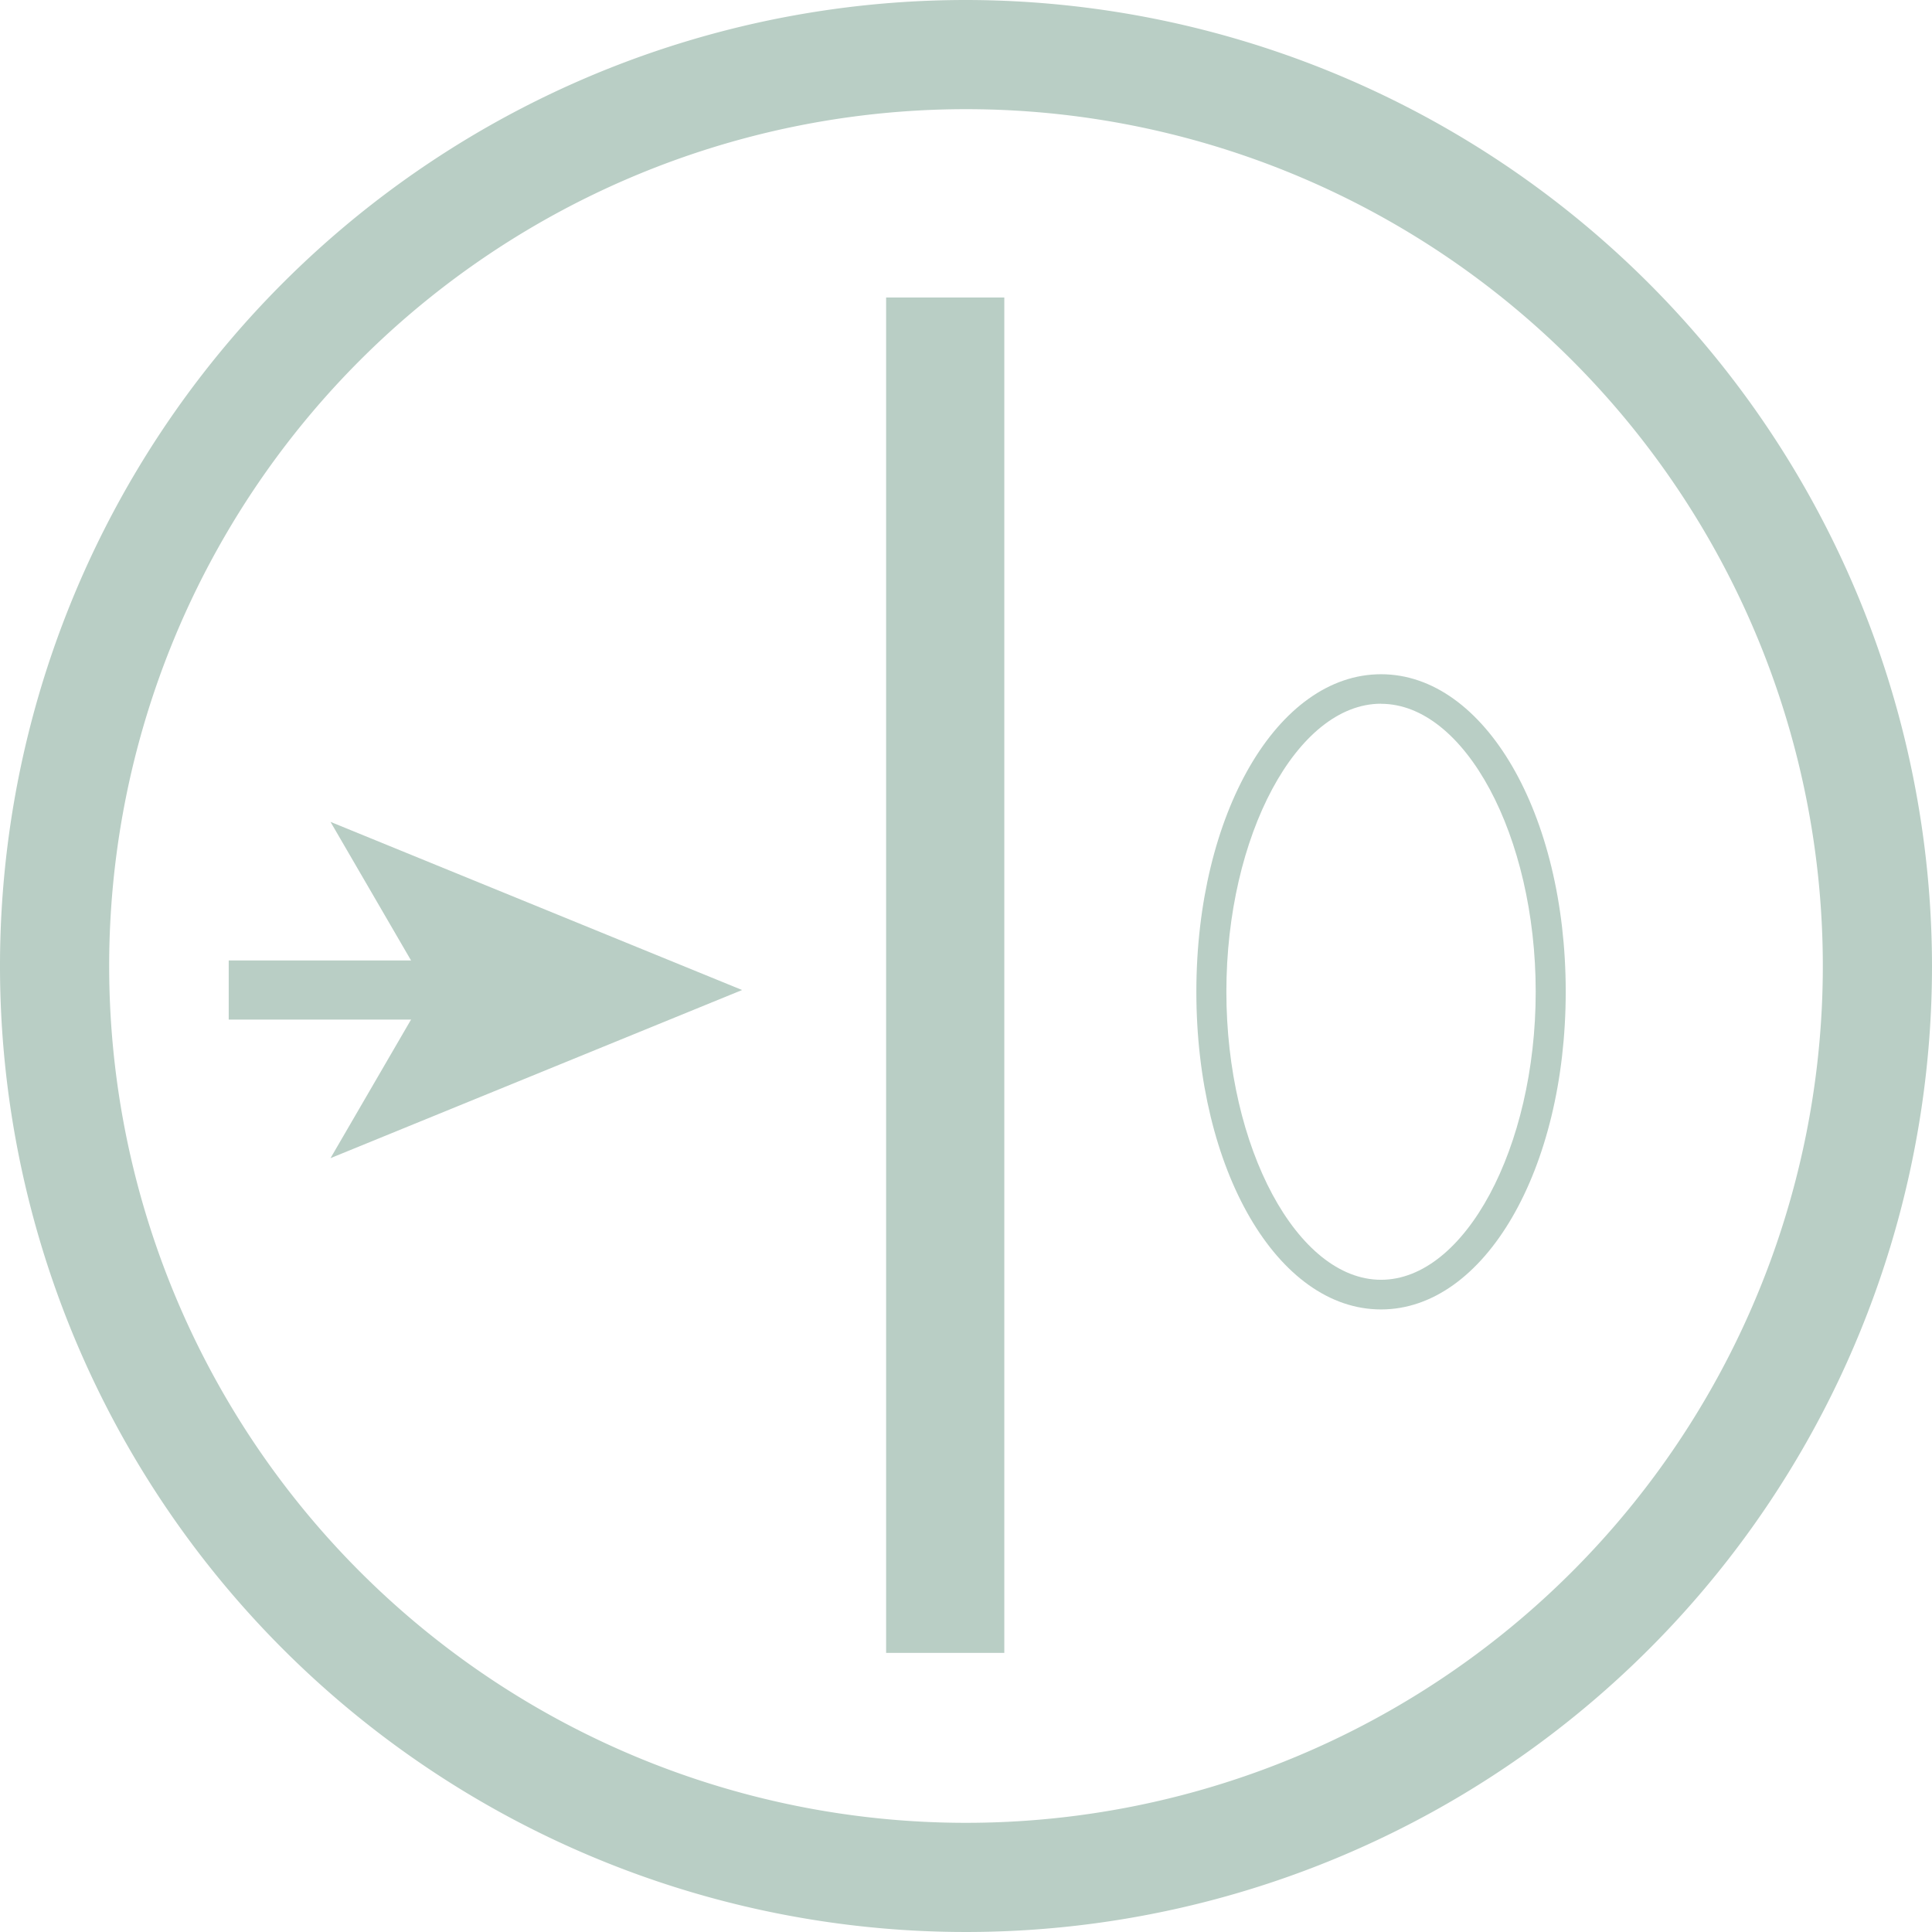 <svg id="Ebene_1" data-name="Ebene 1" xmlns="http://www.w3.org/2000/svg" viewBox="0 0 212.36 212.36"><defs><style>.cls-1{fill:#b9cec5;}</style></defs><title>Tapetensymbole_Ansatzfrei</title><path class="cls-1" d="M106.18,12A94.18,94.18,0,1,1,12,106.18,94.18,94.18,0,0,1,106.18,12m0-12A106.18,106.18,0,1,0,212.36,106.18,106.3,106.3,0,0,0,106.18,0h0Z"/><rect class="cls-1" x="97.4" y="32.7" width="12.99" height="148.98"/><path class="cls-1" d="M151.8,143.93c-11.38,0-20.3-15.33-20.3-34.91s8.92-34.91,20.3-34.91S172.1,89.45,172.1,109,163.18,143.93,151.8,143.93Zm0-66.58c-9.24,0-17,14.5-17,31.66s7.81,31.66,17,31.66,17-14.5,17-31.66S161,77.36,151.8,77.36Z"/><rect class="cls-1" x="25.14" y="105.57" width="24.33" height="6.5"/><polygon class="cls-1" points="81.57 108.82 36.33 127.3 47.07 108.82 36.33 90.34 81.57 108.82"/></svg>